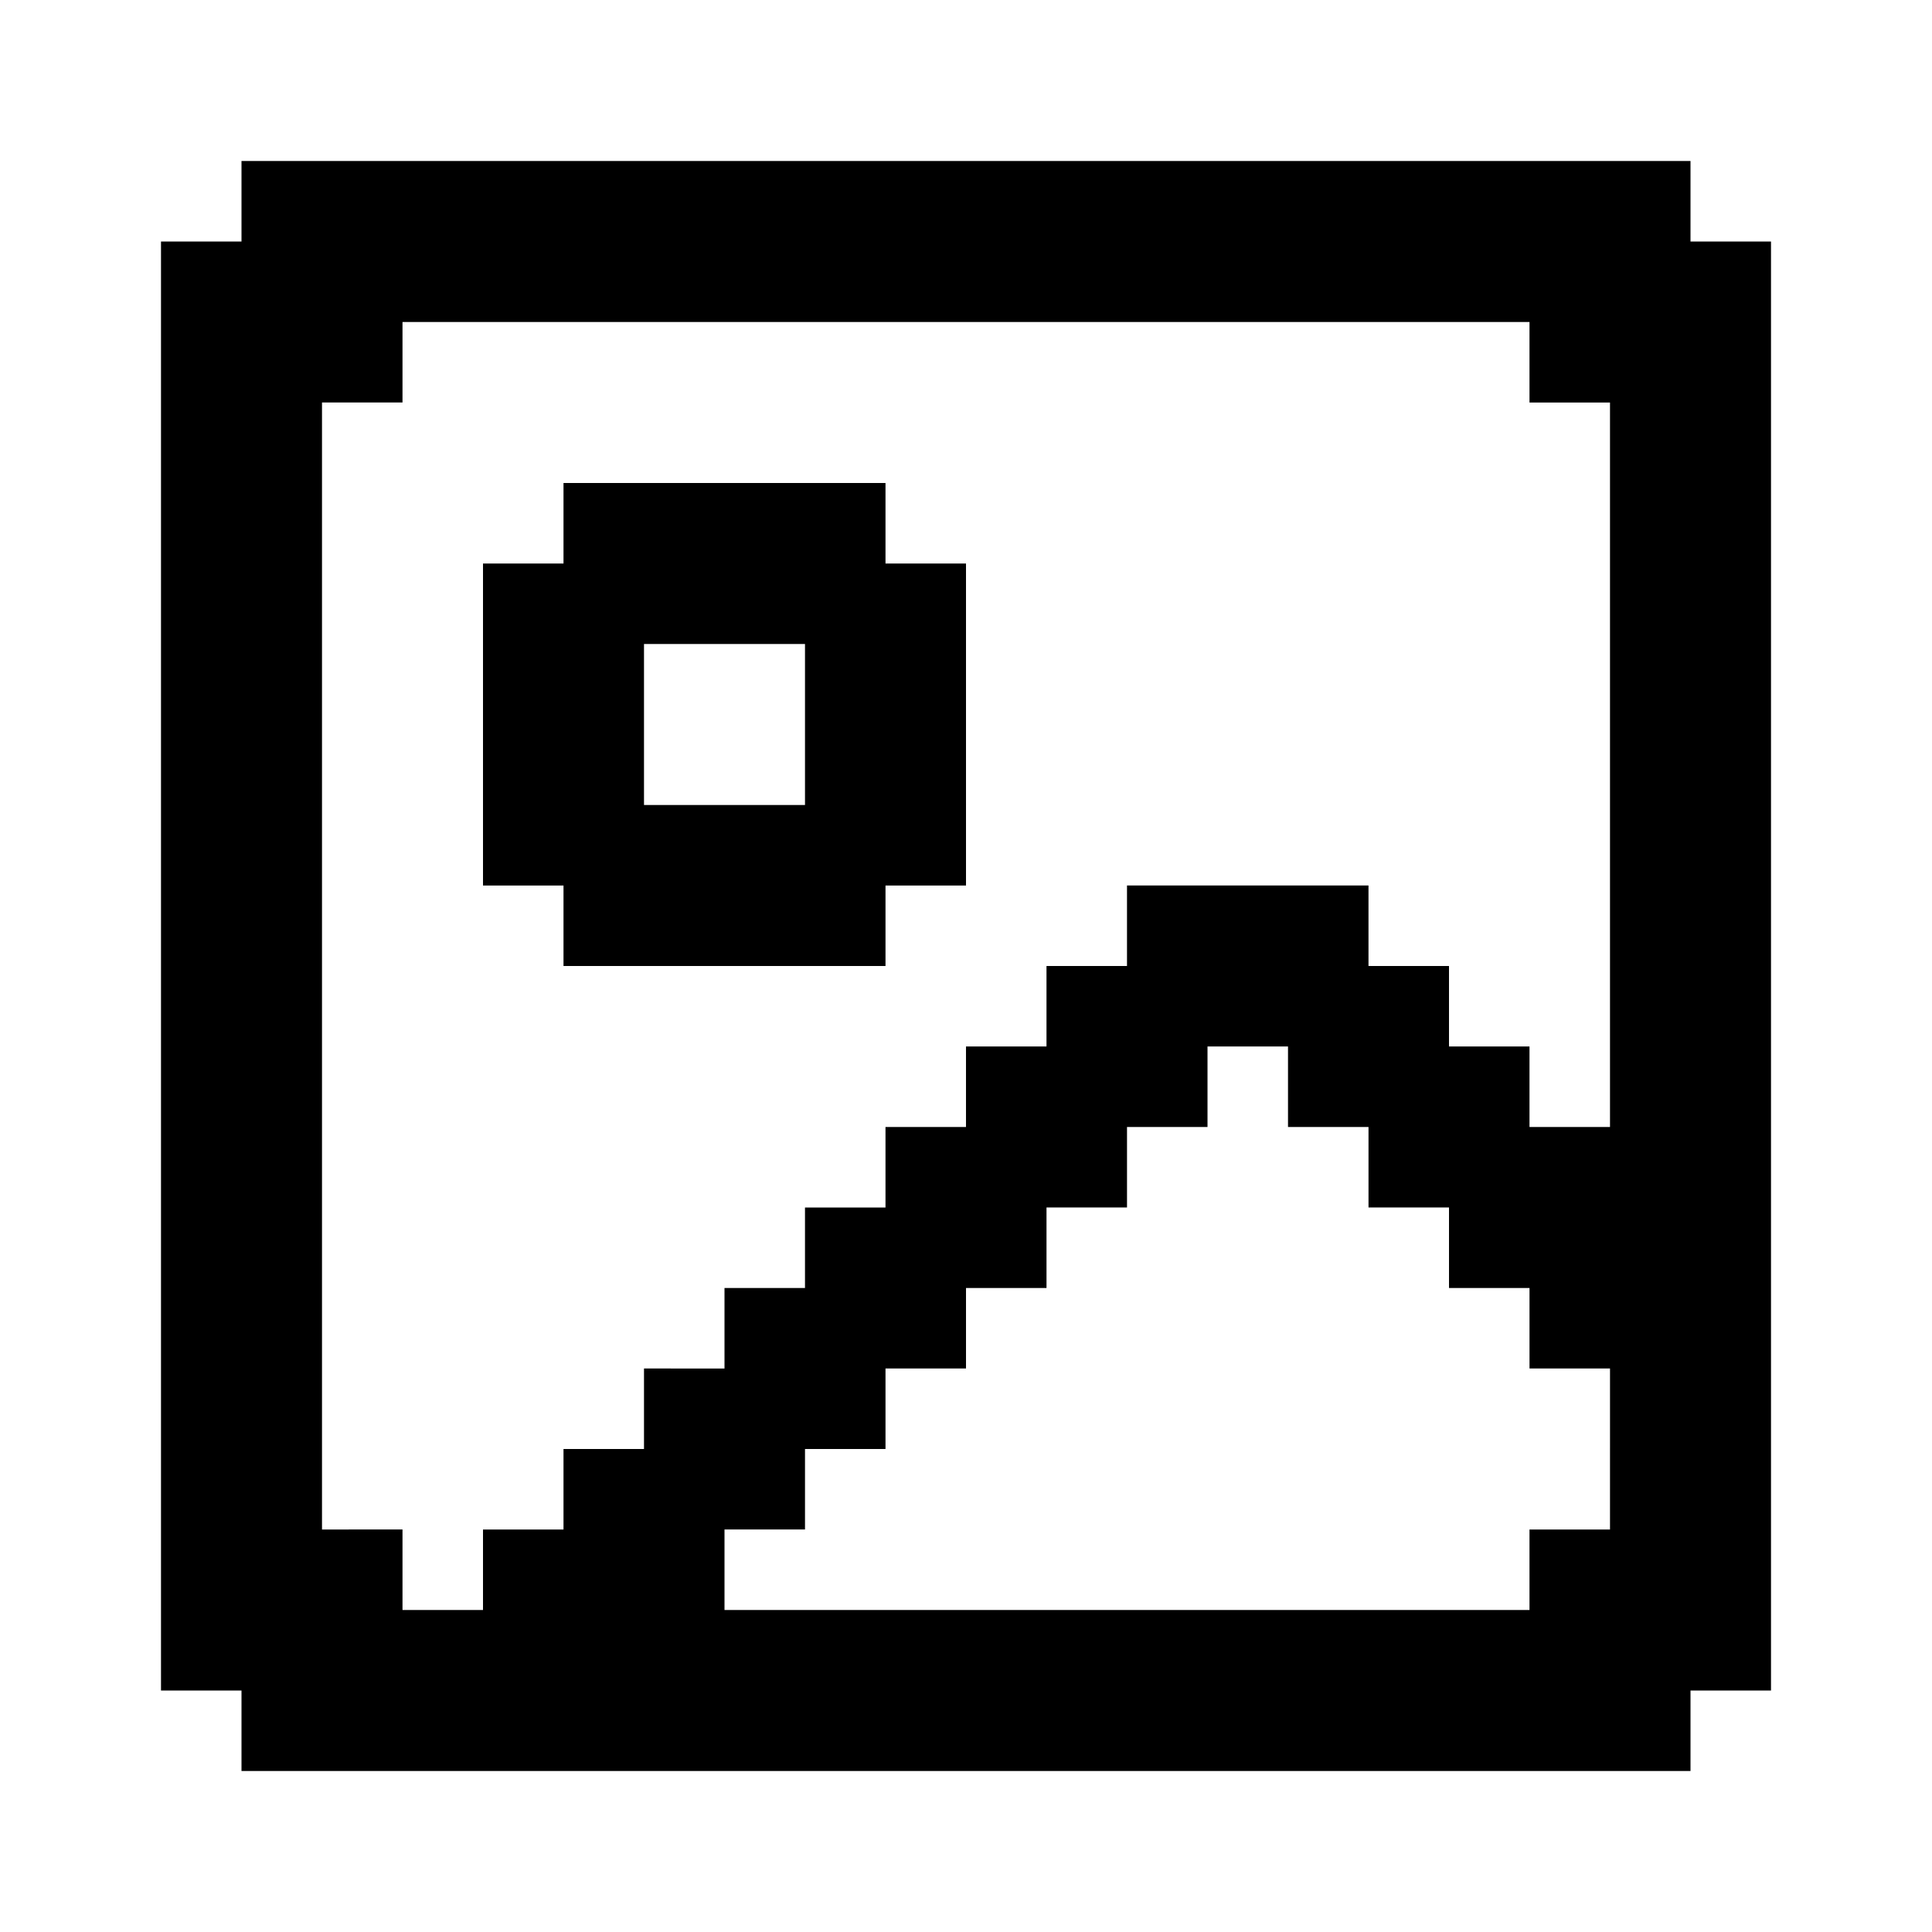 <?xml version="1.0" encoding="utf-8"?>
<svg fill="#000000" height="800px" width="800px" version="1.1" id="Layer_1" xmlns="http://www.w3.org/2000/svg" xmlns:xlink="http://www.w3.org/1999/xlink" 
	 viewBox="0 0 24 24" xml:space="preserve">
<g>
	<path d="M11,6H7v1H6v4h1v1h4v-1h1V7h-1V6z M10,10H8V8h2V10z"/>
	<path d="M21,3V2H3v1H2v18h1v1h18v-1h1V3H21z M20,14h-1v-1h-1v-1h-1v-1h-3v1h-1v1h-1v1h-1v1h-1v1H9v1H8v1H7v1H6v1H5v-1H4V5h1V4h14v1
		h1V14z M20,19h-1v1H9v-1h1v-1h1v-1h1v-1h1v-1h1v-1h1v-1h1v1h1v1h1v1h1v1h1V19z"/>
</g>
</svg>